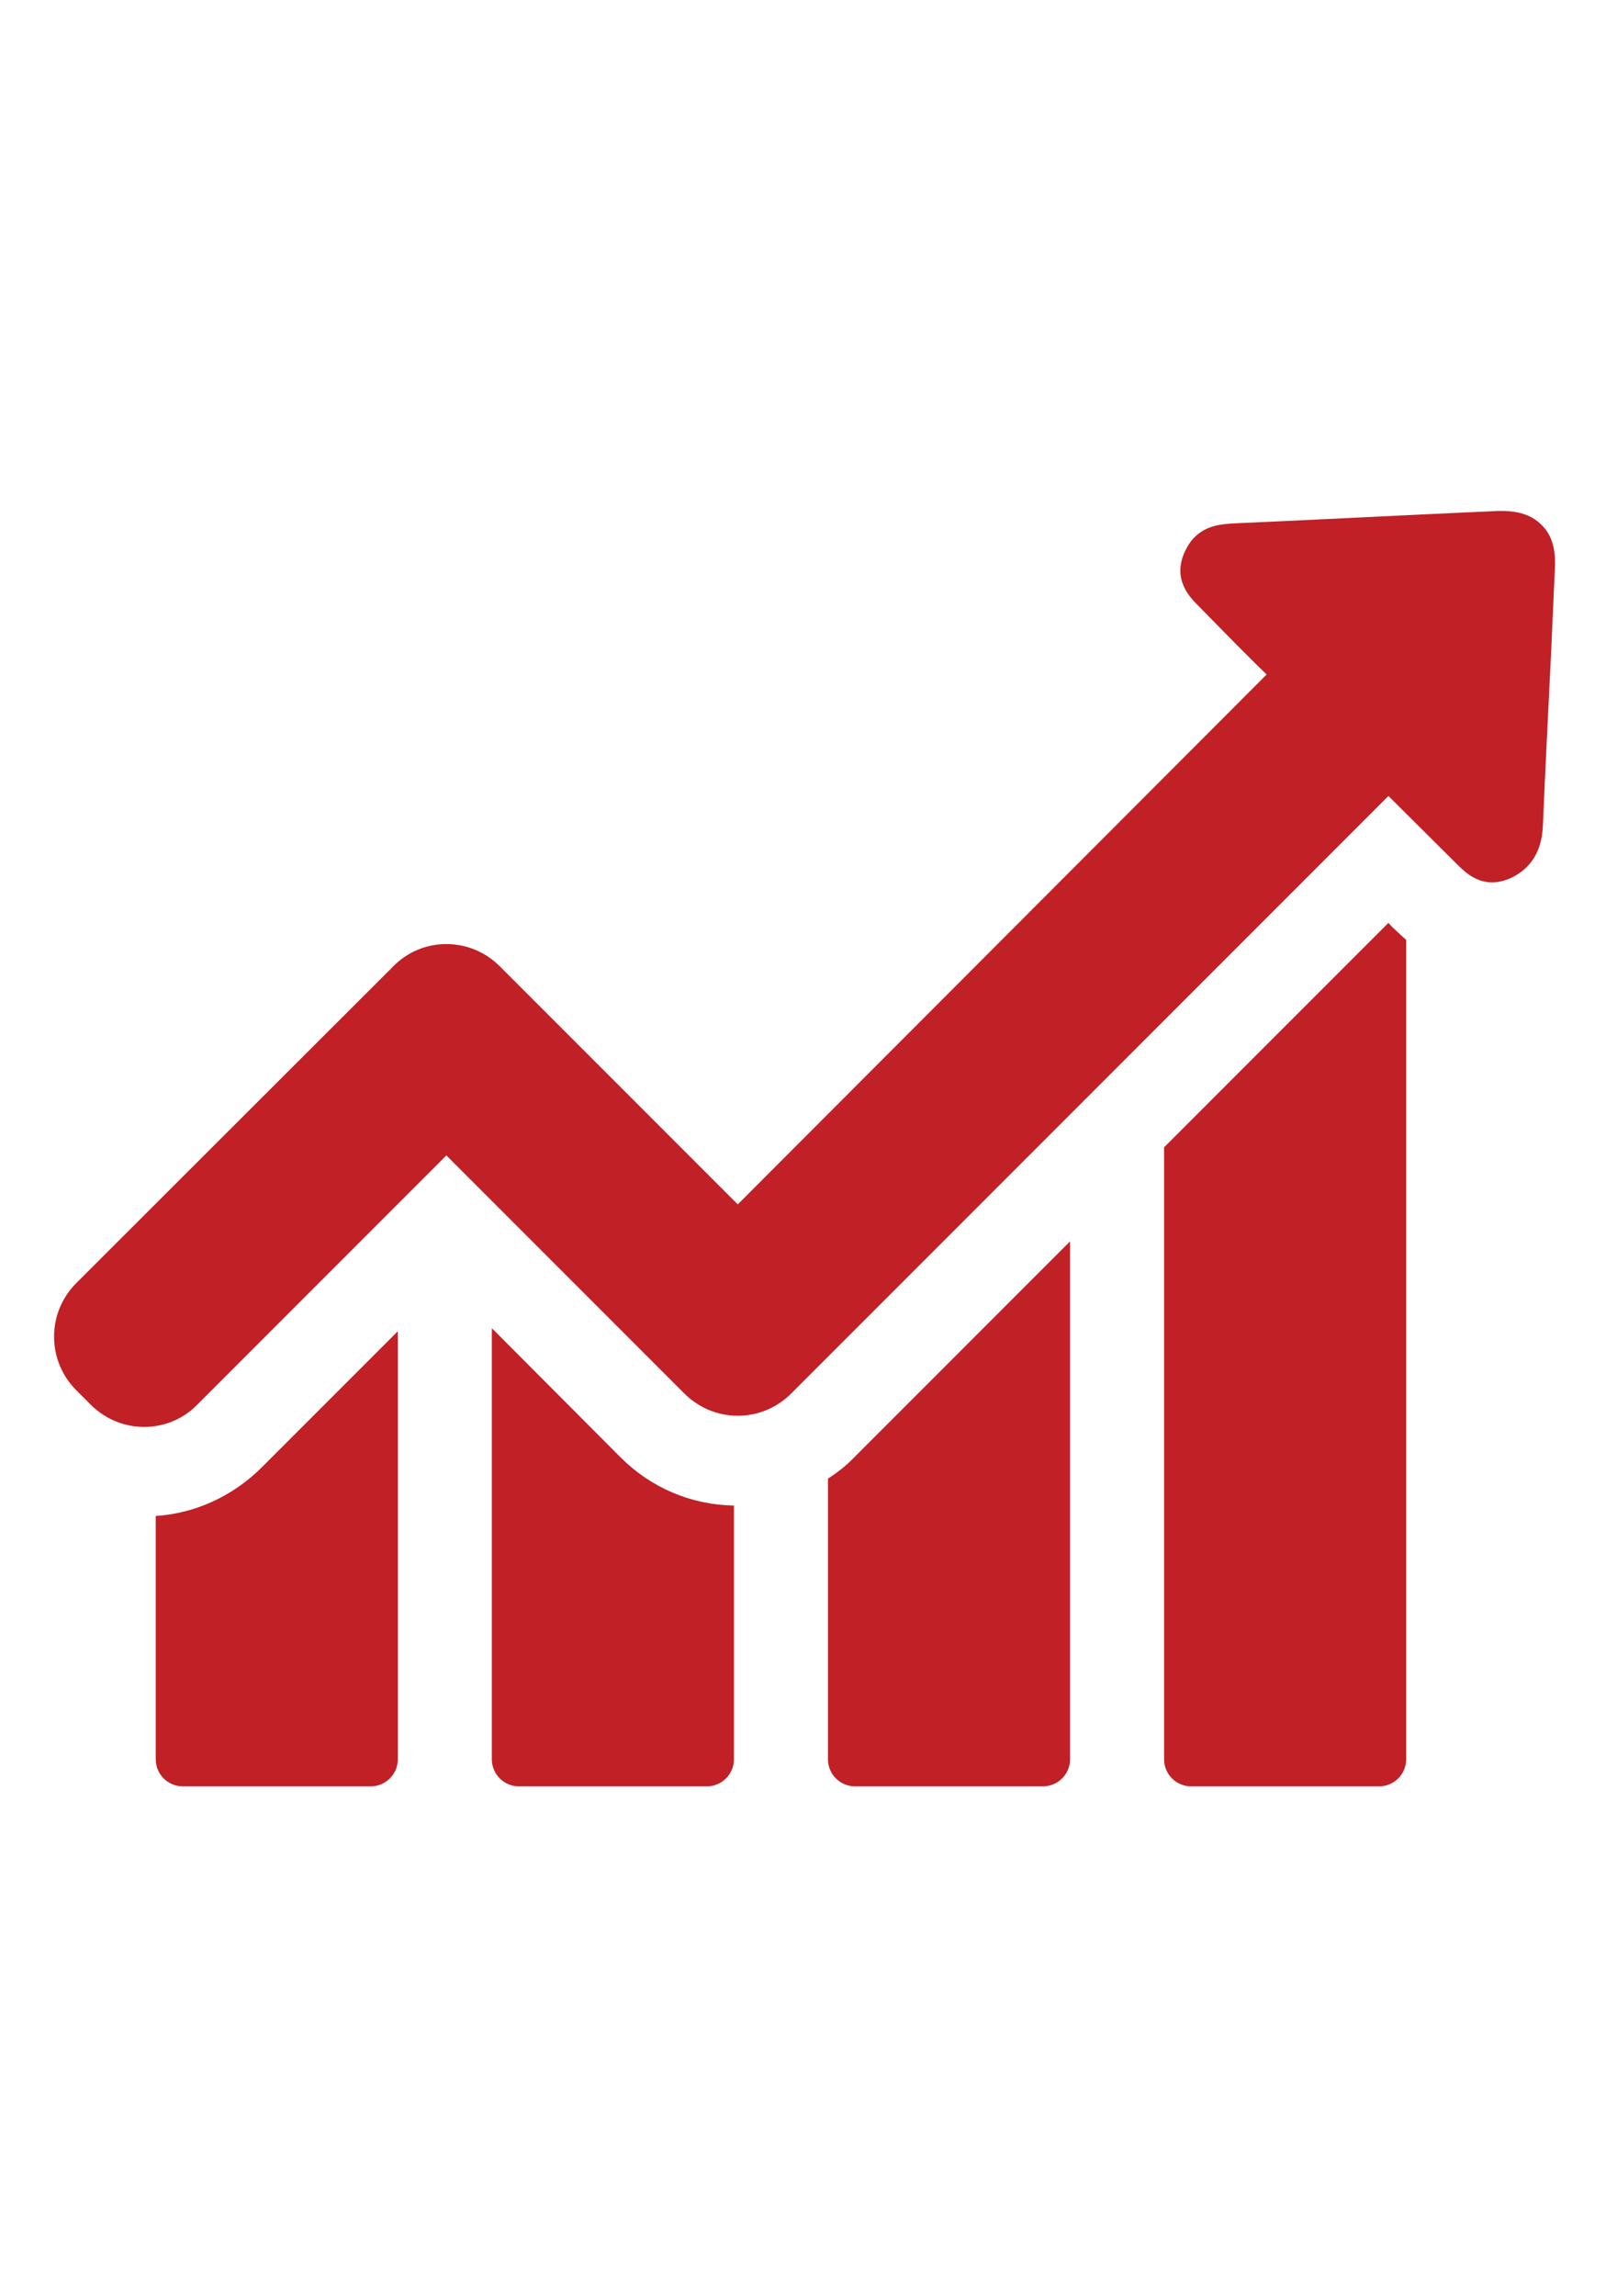<?xml version="1.0" encoding="utf-8"?>
<!-- Generator: Adobe Illustrator 21.1.0, SVG Export Plug-In . SVG Version: 6.00 Build 0)  -->
<svg version="1.1" id="Calque_1" xmlns="http://www.w3.org/2000/svg" xmlns:xlink="http://www.w3.org/1999/xlink" x="0px" y="0px"
	 viewBox="0 0 419.5 595.3" style="enable-background:new 0 0 419.5 595.3;" xml:space="preserve">
<style type="text/css">
	.st0{fill:#C02026;}
</style>
<g>
	<path class="st0" d="M40.4,393.1v63.1c0,3.8,3.1,7,7,7h48.8c3.8,0,7-3.1,7-7v-111l-35.4,35.4C60.3,388,50.7,392.4,40.4,393.1
		L40.4,393.1z M40.4,393.1"/>
	<path class="st0" d="M127.6,344.4v111.8c0,3.8,3.1,7,7,7h48.8c3.8,0,7-3.1,7-7v-65.8c-11.1-0.2-21.5-4.6-29.4-12.5L127.6,344.4z
		 M127.6,344.4"/>
	<path class="st0" d="M214.8,383.4v72.8c0,3.8,3.1,7,7,7h48.8c3.8,0,7-3.1,7-7V321.9l-55.9,55.9C219.6,380,217.3,381.8,214.8,383.4
		L214.8,383.4z M214.8,383.4"/>
	<g>
		<path class="st0" d="M360.2,239.3L302,297.5v158.7c0,3.8,3.1,7,7,7h48.8c3.8,0,7-3.1,7-7V243.7c-1.6-1.4-2.8-2.6-3.7-3.4
			L360.2,239.3z M360.2,239.3"/>
		<path class="st0" d="M400.1,136.3c-2.3-2.5-5.8-3.8-10.3-3.8h-1.3c-22.7,1-45.4,2.2-68.1,3.2c-3,0.2-7.2,0.3-10.5,3.6
			c-1,1-1.8,2.2-2.5,3.7c-3.4,7.3,1.4,12,3.6,14.2l5.7,5.8c3.9,4,7.9,8,11.9,11.9L191.4,312.3l-61.7-61.7c-3.7-3.7-8.6-5.8-13.9-5.8
			c-5.3,0-10.2,2.1-13.8,5.8l-82.2,82.1c-7.7,7.7-7.7,20.1,0,27.8l3.7,3.7c3.7,3.7,8.6,5.8,13.9,5.8c5.3,0,10.2-2.1,13.8-5.8
			l64.6-64.6l61.7,61.7c3.7,3.7,8.6,5.8,13.9,5.8c5.3,0,10.2-2.1,13.9-5.8l154.9-154.9l17.5,17.4c2.1,2.1,5,5,9.4,5
			c1.8,0,3.7-0.5,5.6-1.5c1.3-0.7,2.4-1.5,3.4-2.5c3.4-3.4,4.1-7.8,4.2-11.3c0.6-14.7,1.4-29.4,2.1-44.2l1-22.2
			C403.6,142.4,402.6,138.8,400.1,136.3L400.1,136.3z M400.1,136.3"/>
	</g>
</g>
</svg>
